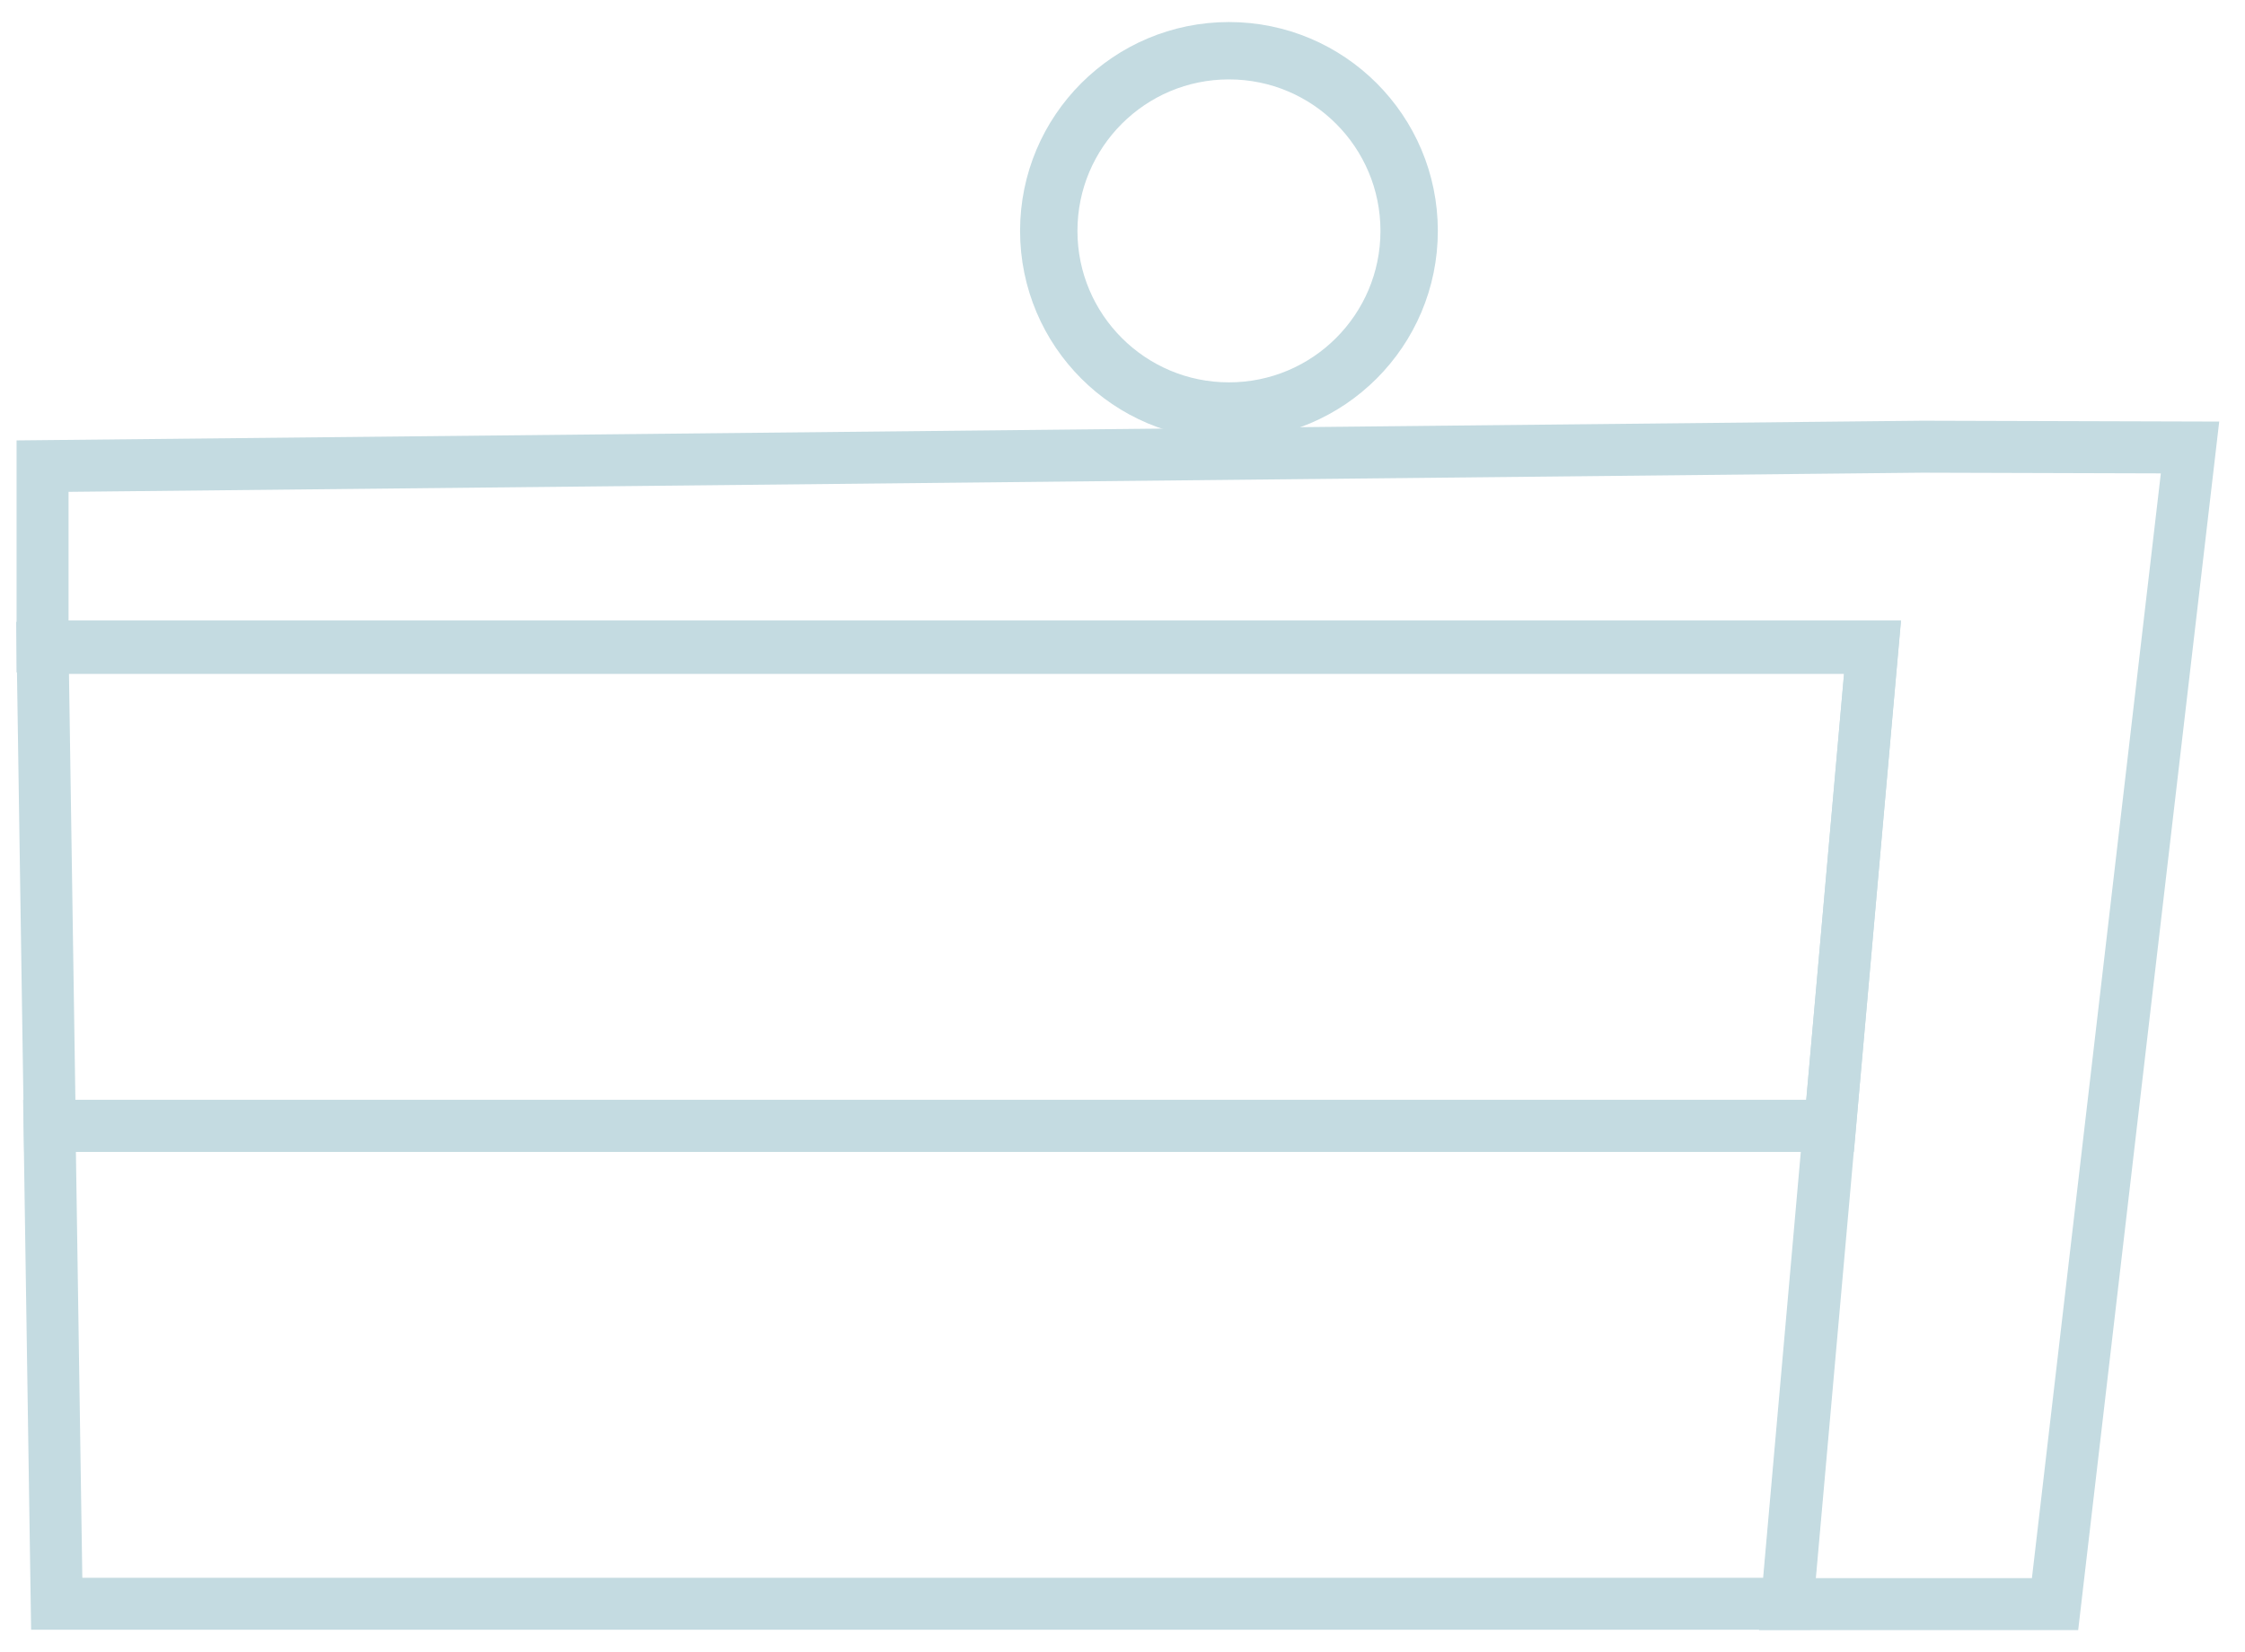 <?xml version="1.0" encoding="UTF-8"?> <svg xmlns="http://www.w3.org/2000/svg" width="72" height="53" viewBox="0 0 72 53" fill="none"> <path d="M1.819 51.444L1.588 36.111H58.665L57.309 51.444H1.819Z" stroke="#C4DBE1" stroke-width="1.667"></path> <path d="M1.597 36.116L1.366 20.783H60.05L58.693 36.116H1.597Z" stroke="#C4DBE1" stroke-width="1.667"></path> <path d="M65.908 51.456H57.326L59.977 21.643L60.058 20.736H59.147H1.365V14.952L61.655 14.329L70.237 14.354L65.908 51.456Z" stroke="#C4DBE1" stroke-width="1.667"></path> <circle cx="39.414" cy="7.406" r="5.779" stroke="#C4DBE1" stroke-width="1.84"></circle> </svg> 